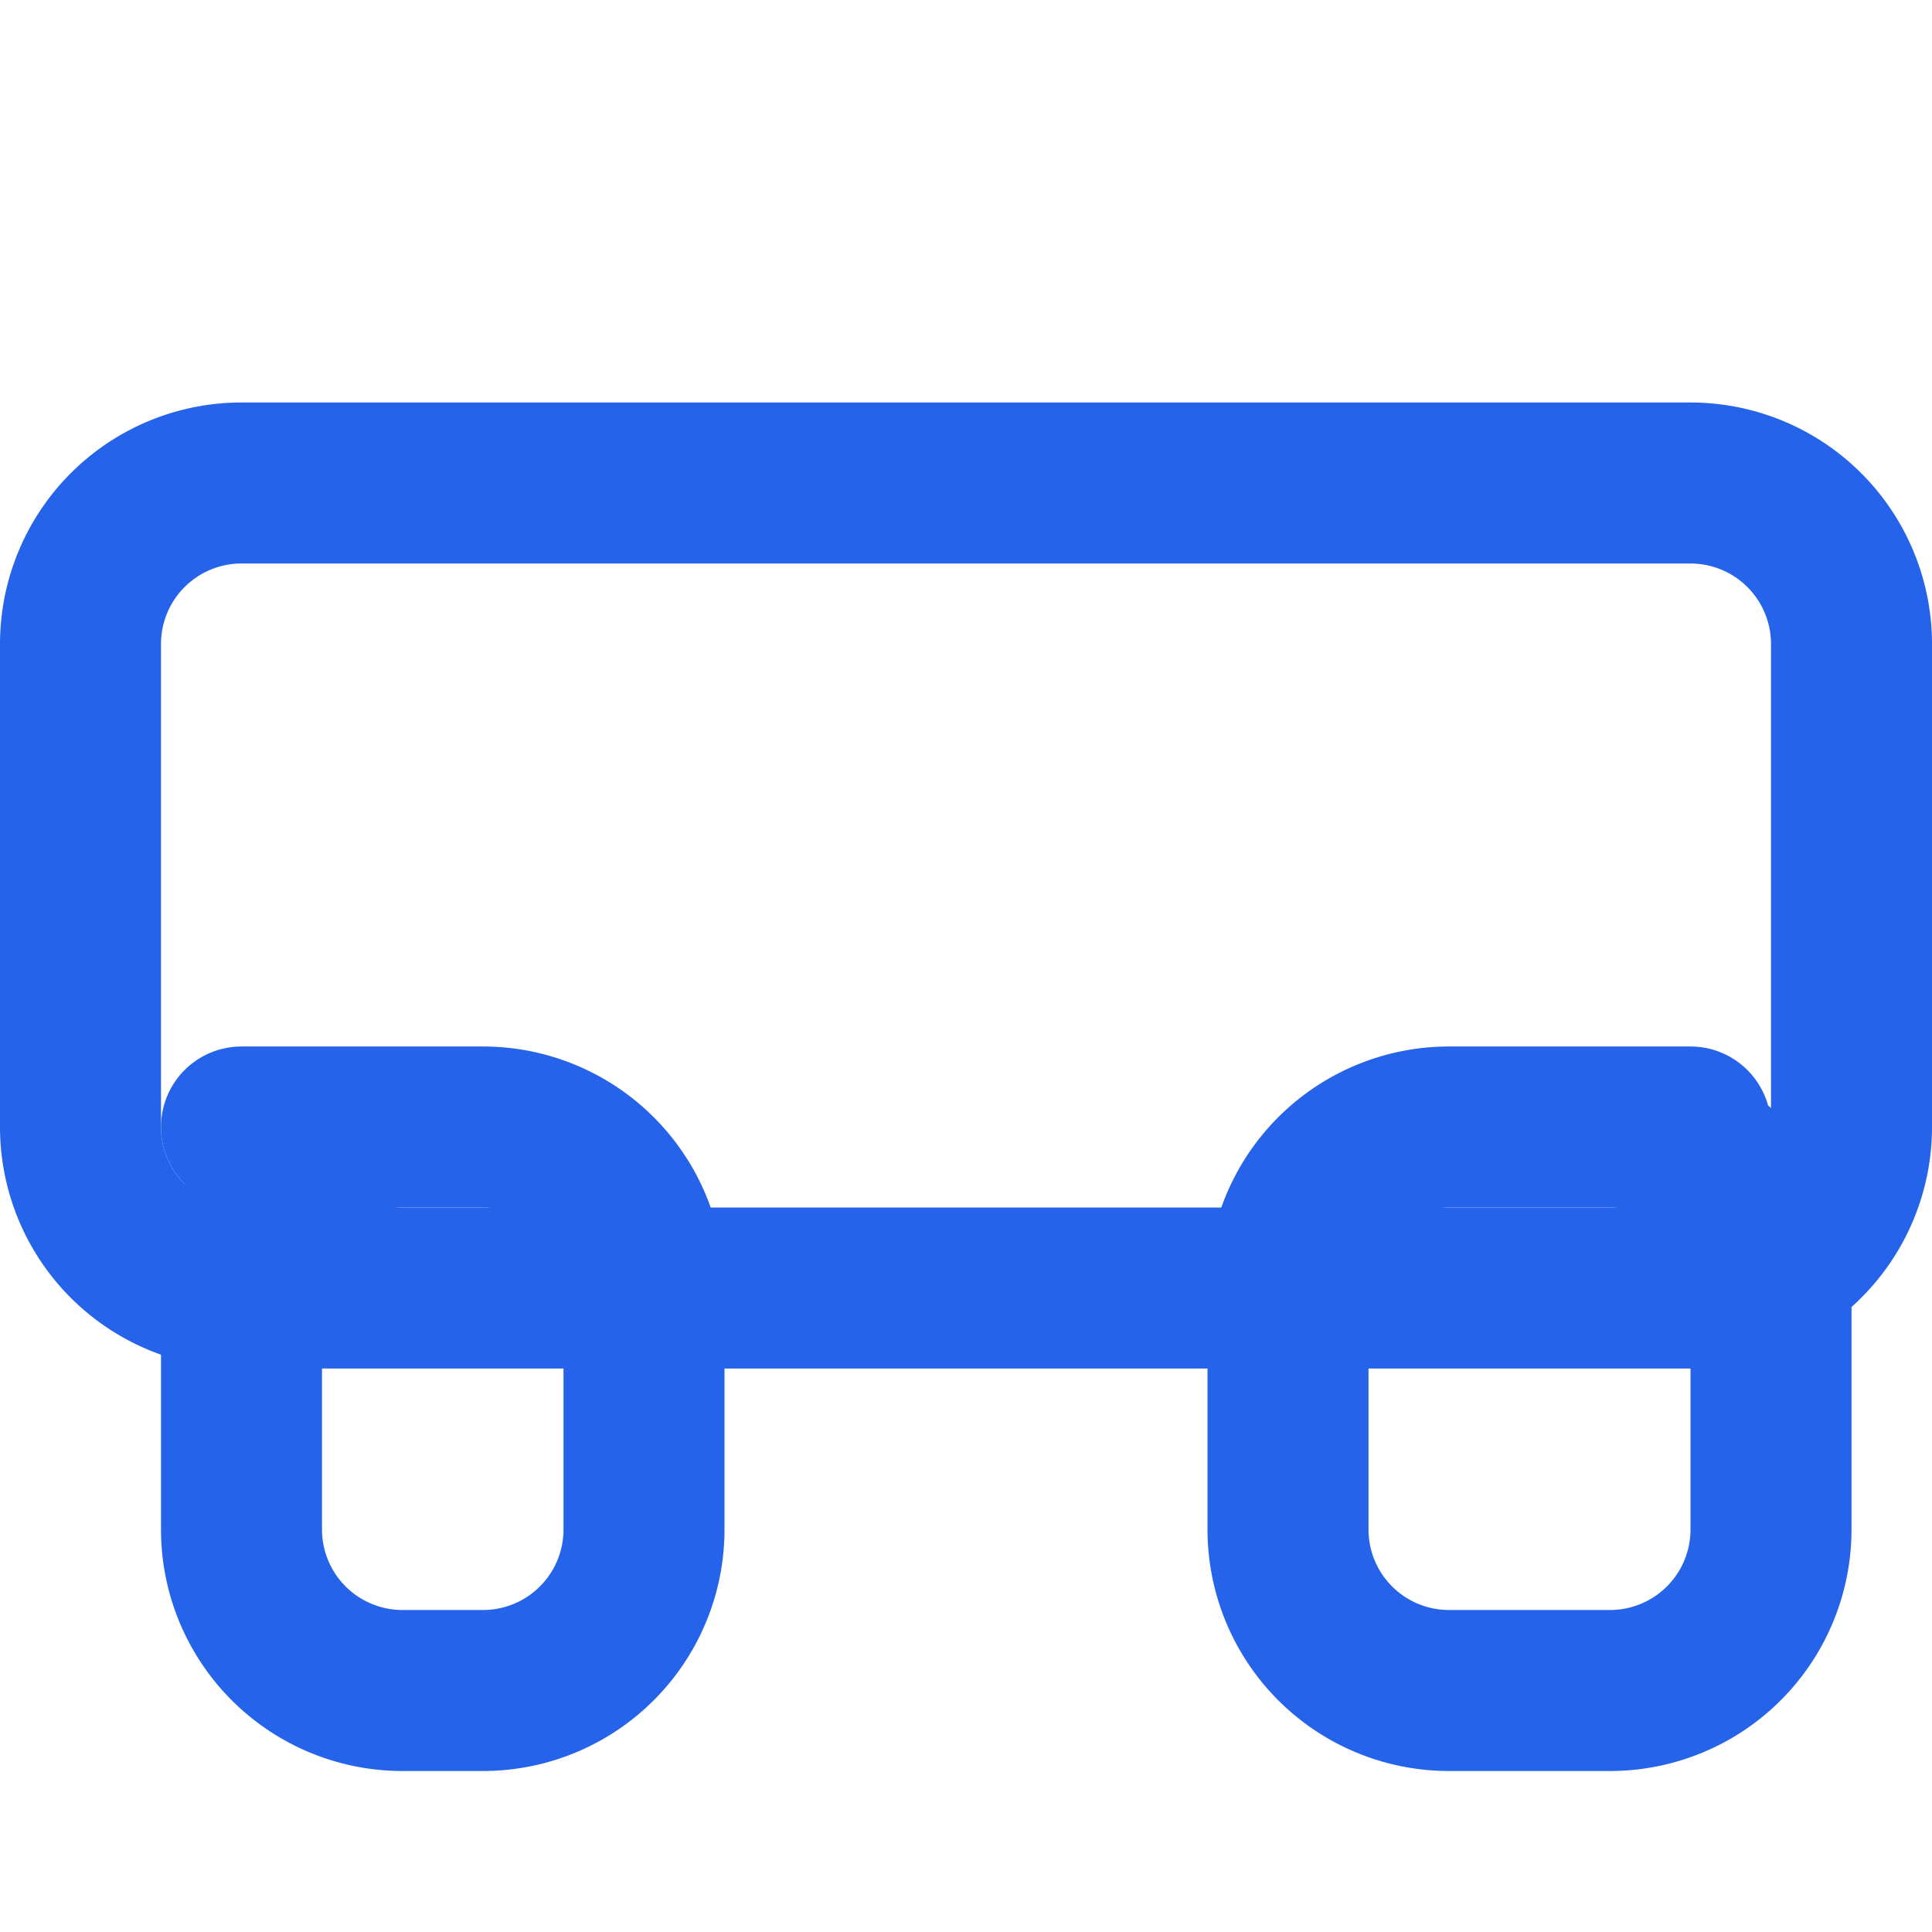 <svg xmlns="http://www.w3.org/2000/svg" viewBox="0 0 24 24" fill="none" stroke="#2563eb" stroke-width="2" stroke-linecap="round" stroke-linejoin="round">
  <path d="M3 14h3a2 2 0 0 1 2 2v3a2 2 0 0 1-2 2H5a2 2 0 0 1-2-2v-3a2 2 0 0 1 2-2z"/>
  <path d="M21 14h-3a2 2 0 0 0-2 2v3a2 2 0 0 0 2 2h2a2 2 0 0 0 2-2v-3a2 2 0 0 0-2-2z"/>
  <path d="M21 6H3a2 2 0 0 0-2 2v6a2 2 0 0 0 2 2h18a2 2 0 0 0 2-2V8a2 2 0 0 0-2-2z"/>
</svg>